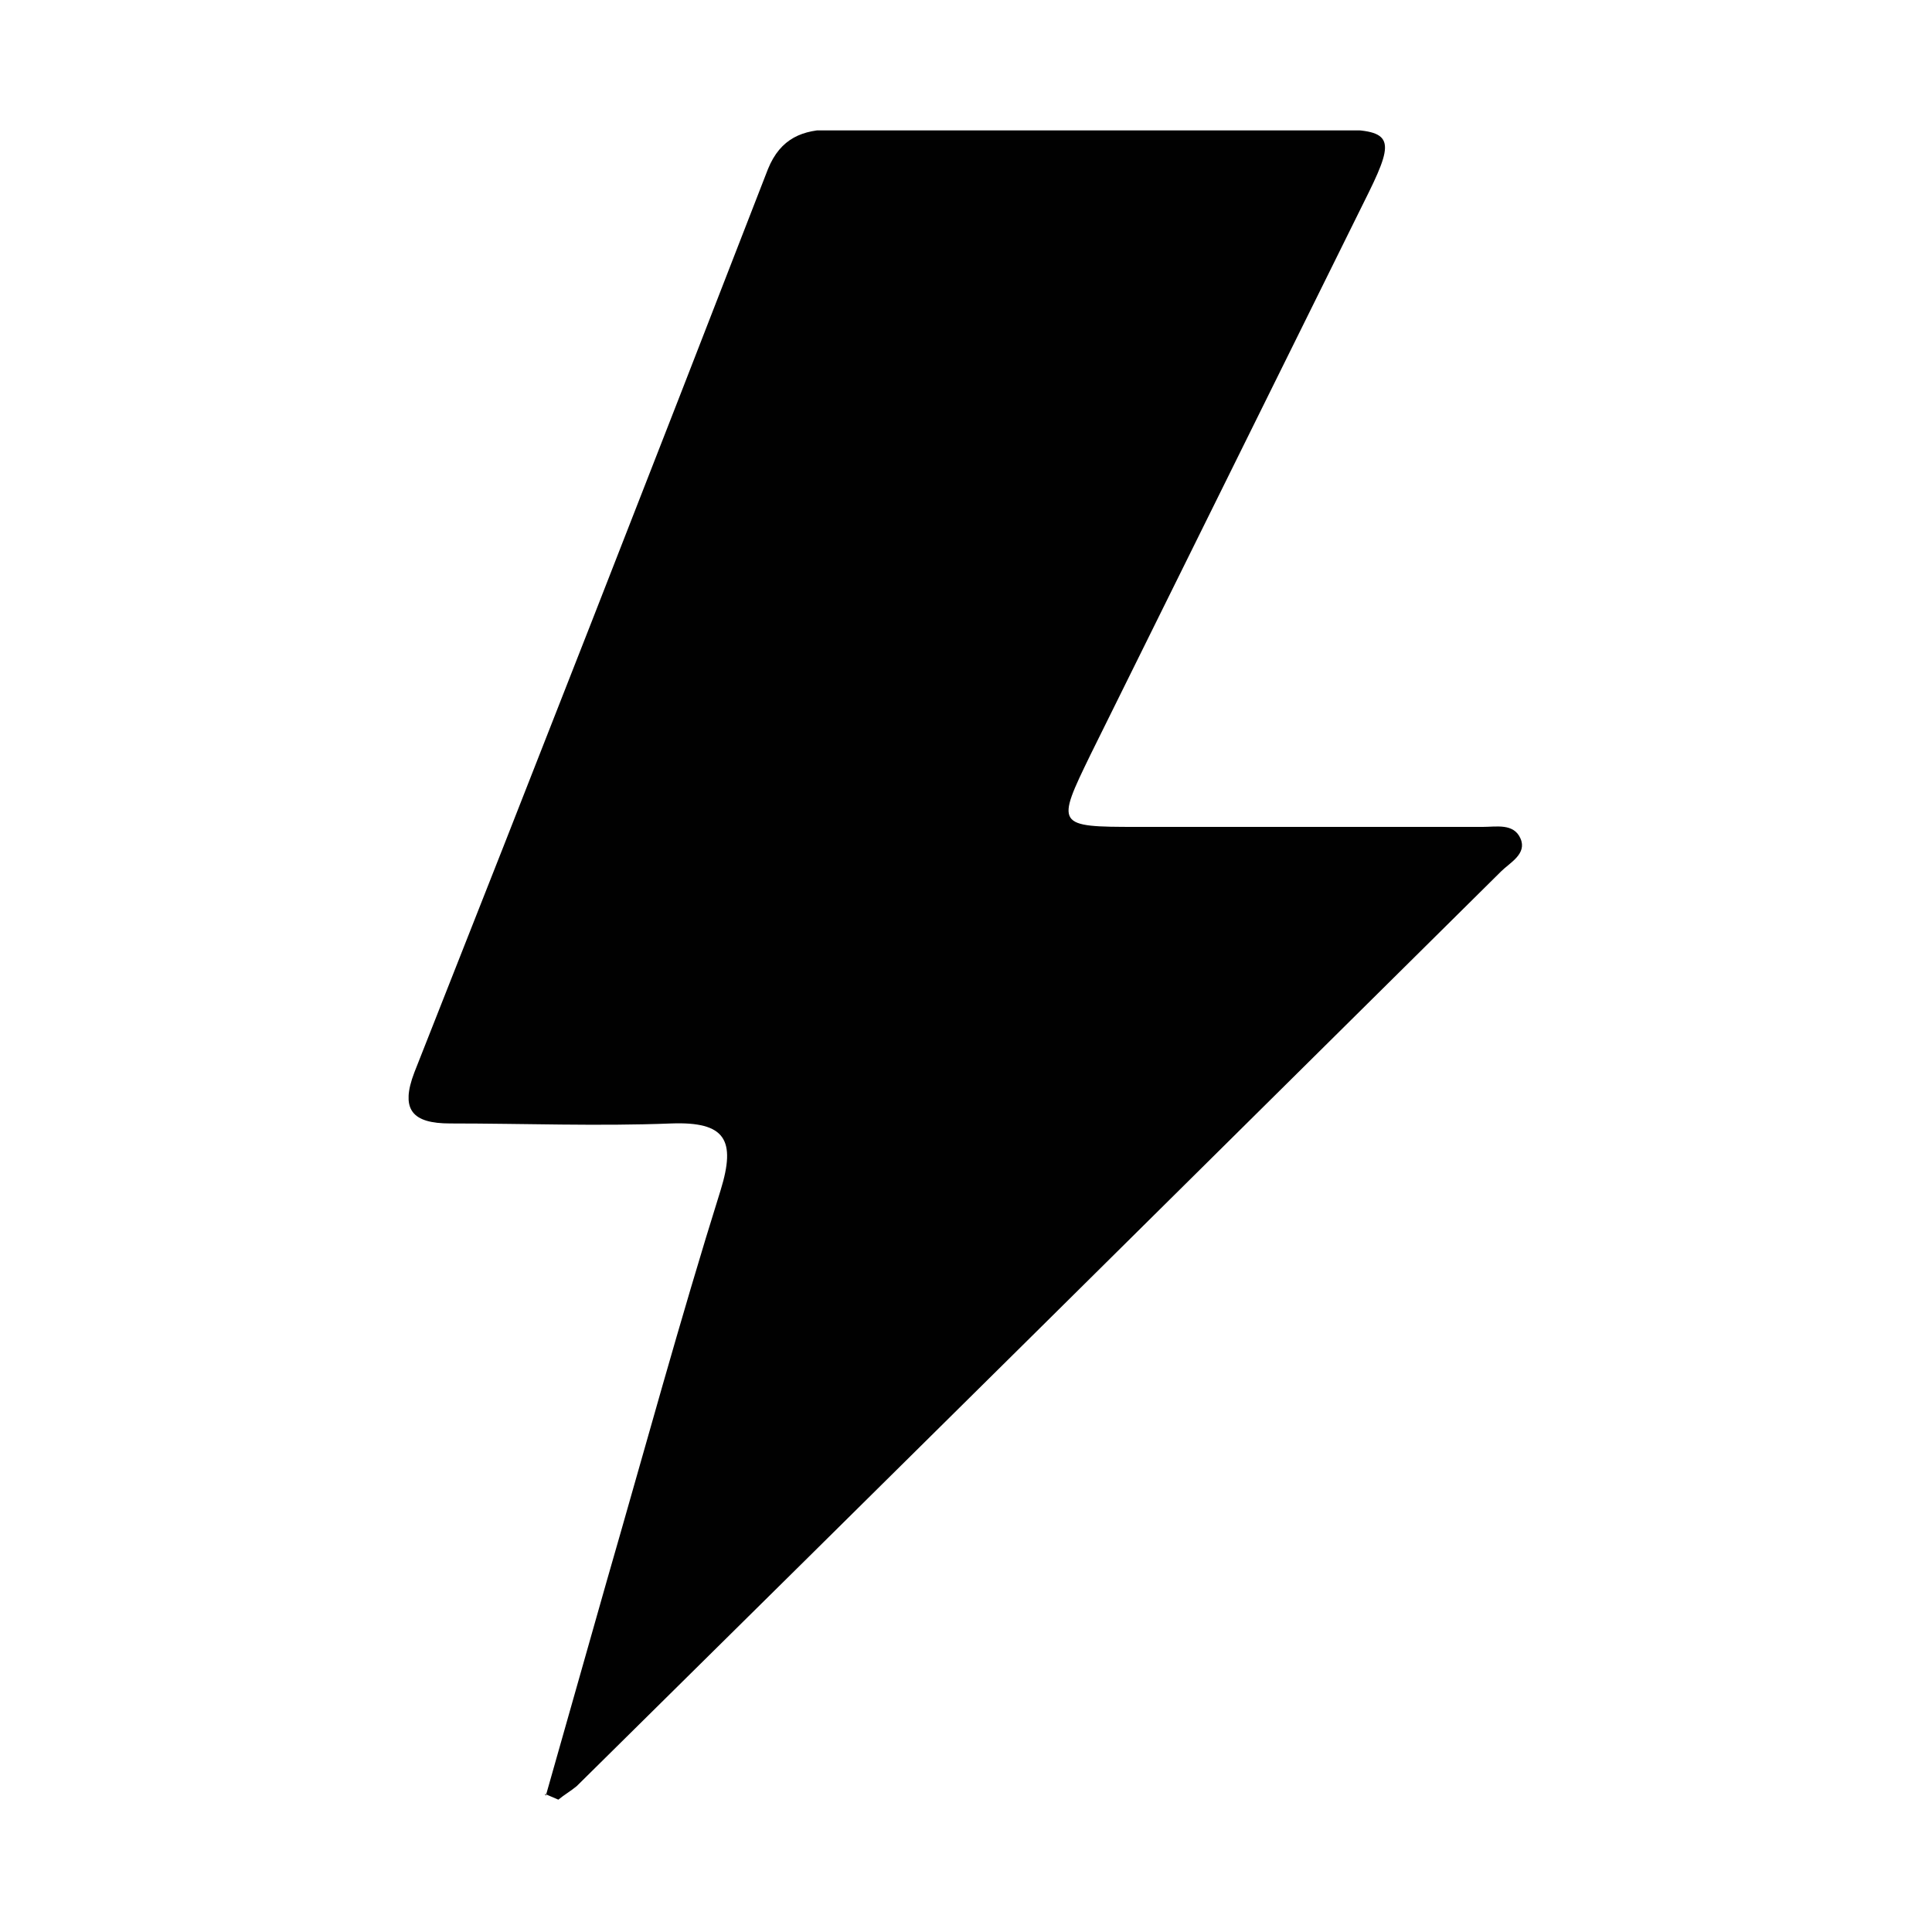 <!--?xml version="1.0" encoding="UTF-8"?-->
<svg viewBox="0 0 200 200" version="1.1" xmlns:xlink="http://www.w3.org/1999/xlink" xmlns="http://www.w3.org/2000/svg">
  <defs>
    <style>
      .cls-1 {
        fill: none;
      }

      .cls-2 {
        fill: #010101;
      }

      .cls-3 {
        clip-path: url(#clippath);
      }
    </style>
    <clipPath id="clippath">
      <rect height="173" width="115.4" y="13.5" x="42.3" class="cls-1"></rect>
    </clipPath>
  </defs>
  <!-- Generator: Adobe Illustrator 28.7.0, SVG Export Plug-In . SVG Version: 1.2.0 Build 136)  -->
  <g>
    <g id="Layer_1">
      <g class="cls-3">
        <path d="M56.5,185.9c2.1-7.4,4.2-14.8,6.3-22.2,3.9-13.5,7.6-27.1,11.8-40.5,1.6-5.2.5-7.1-5.1-6.9-7.6.3-15.2,0-22.9,0-3.9,0-5.2-1.4-3.7-5.3,12.3-31.1,24.5-62.3,36.6-93.5,1.3-3.2,3.6-4.1,6.7-4.1,17.3,0,34.6,0,51.9,0,6,0,6.4.8,3.6,6.5-9.6,19.4-19.2,38.8-28.8,58.2-3.6,7.4-3.6,7.5,4.8,7.5,11.9,0,23.9,0,35.8,0,1.4,0,3.2-.4,3.9,1.2.7,1.6-1.1,2.5-2,3.4-31.9,31.6-63.8,63.2-95.7,94.7-.6.5-1.3.9-1.9,1.4-.5-.2-.9-.4-1.4-.6h0Z" class="cls-2"></path>
      </g>
    </g>
  </g>
</svg>